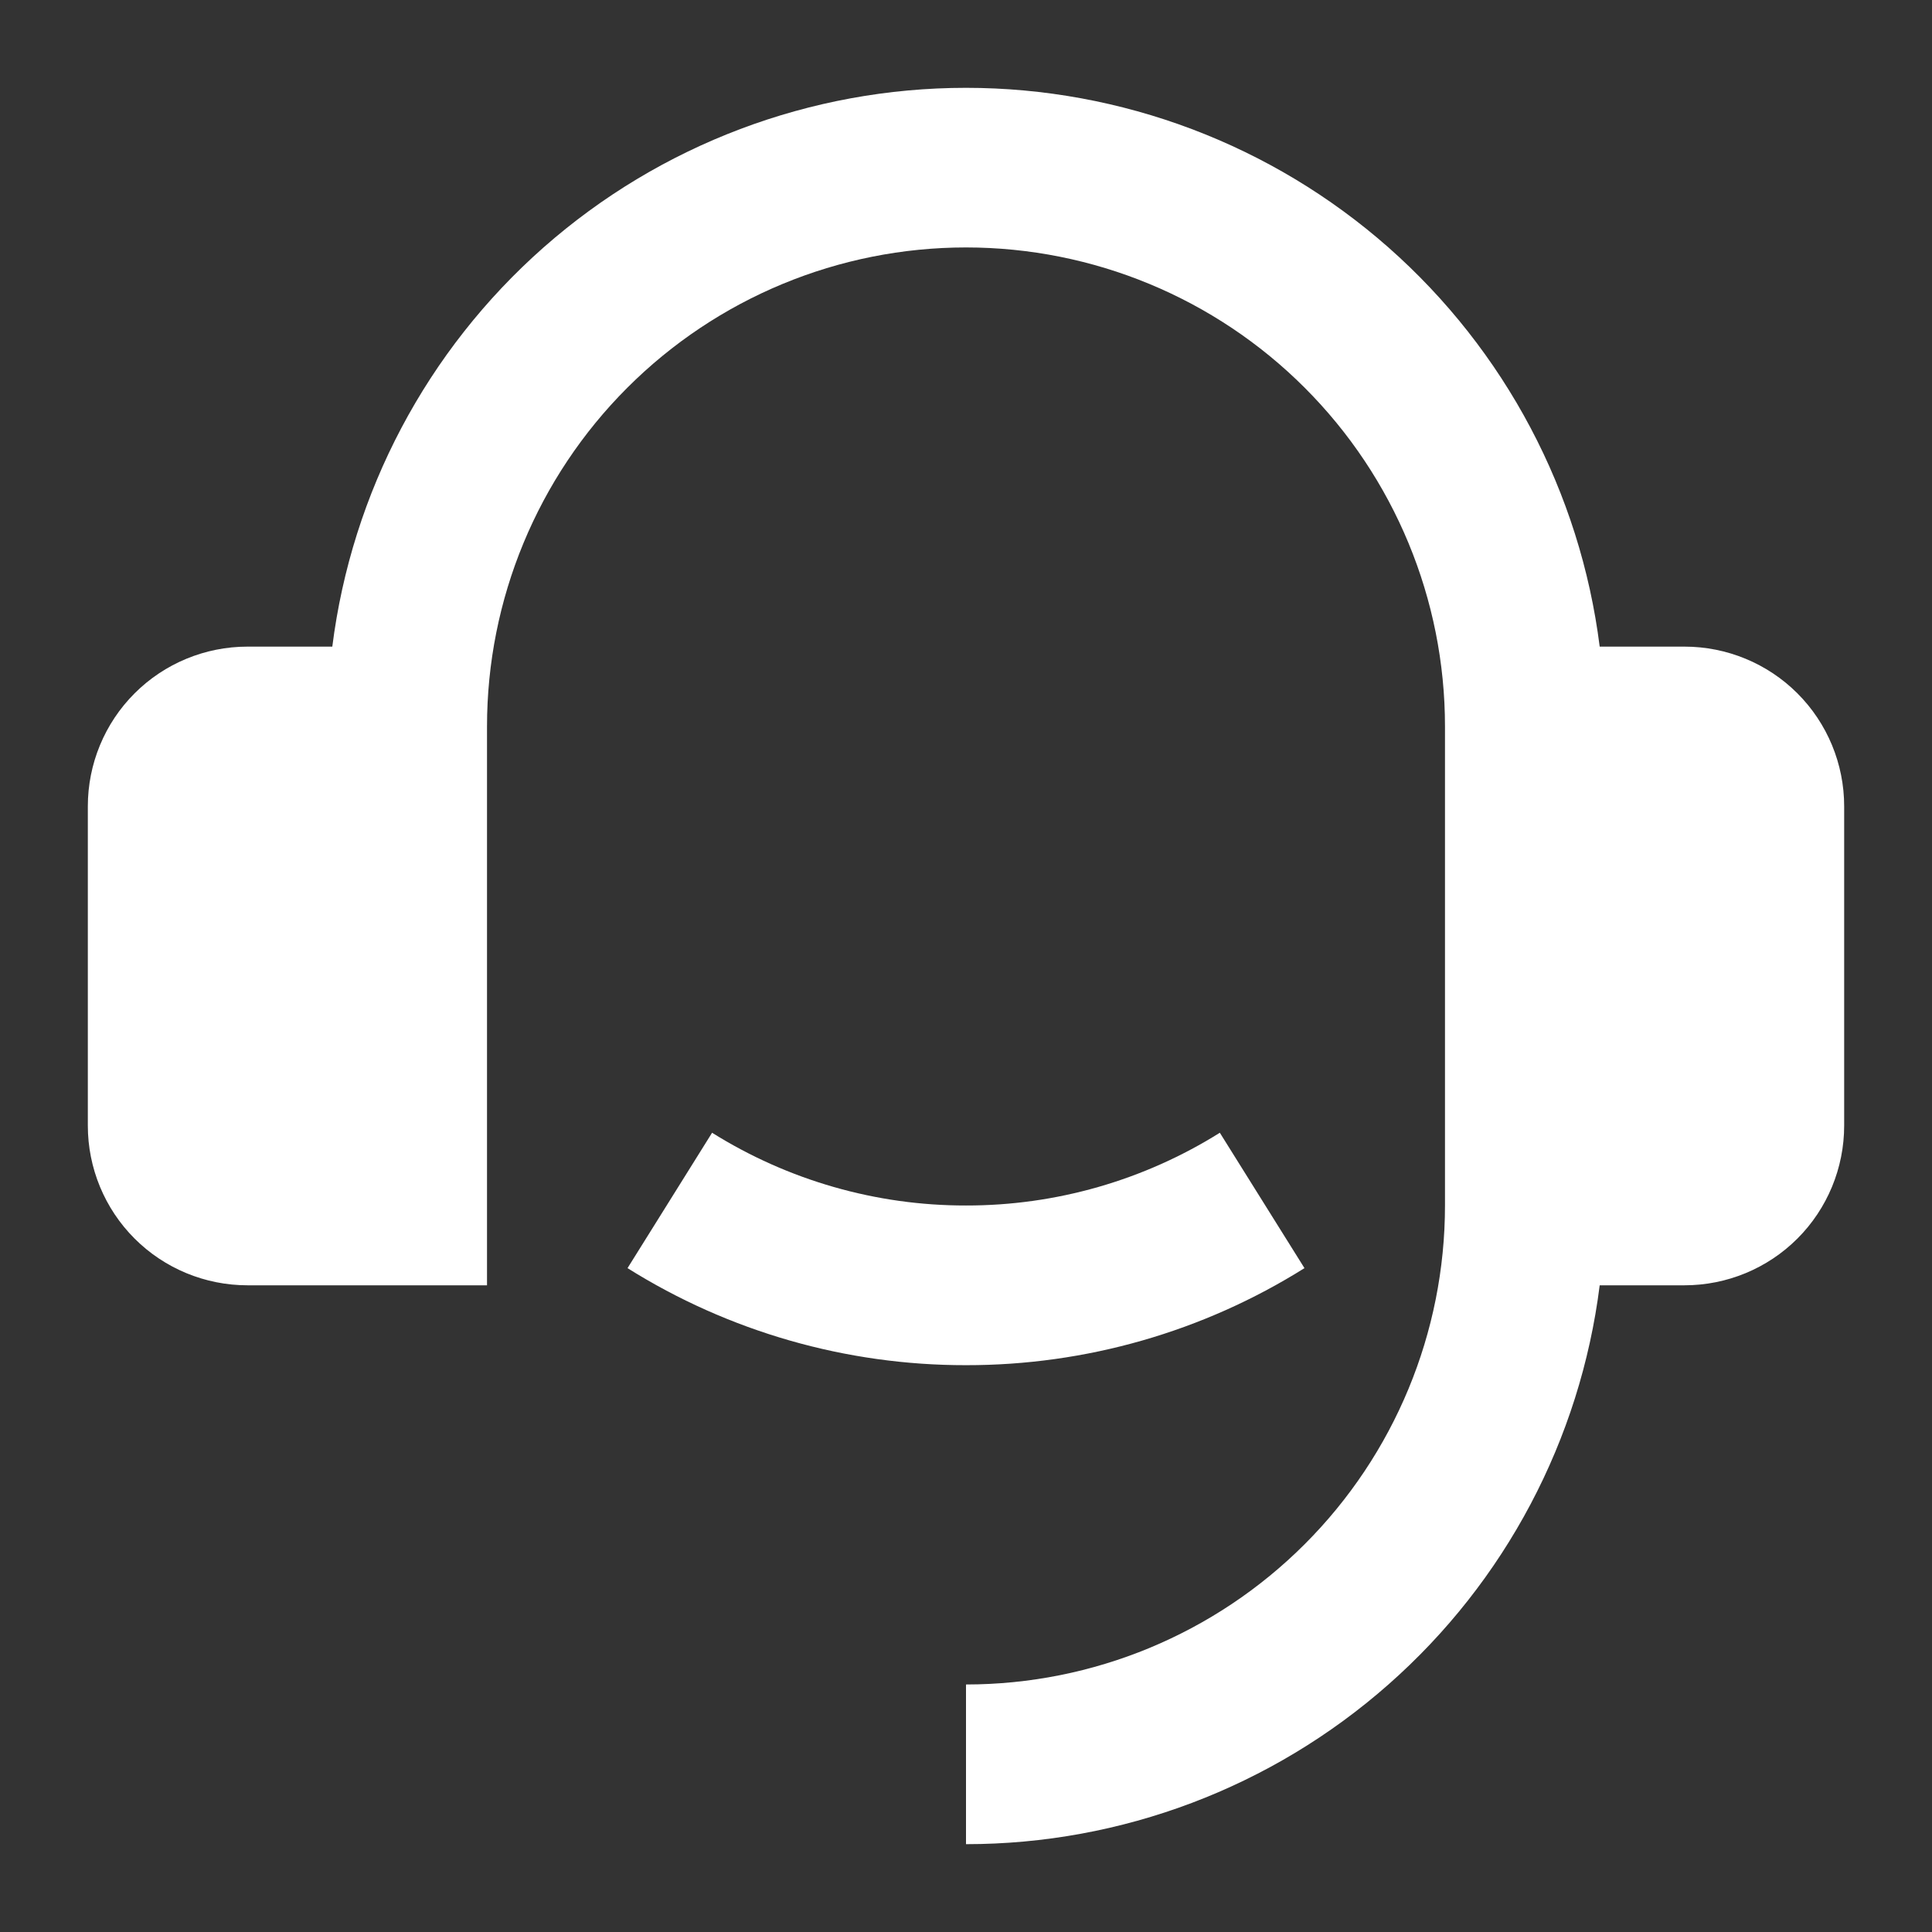 <svg width="26" height="26" viewBox="0 0 26 26" fill="none" xmlns="http://www.w3.org/2000/svg">
<rect x="0" y="0" width="26" height="26" fill="#333333" stroke="none"/>
<path d="M22.669 8.702C23.239 8.702 23.786 8.928 24.189 9.331C24.592 9.734 24.818 10.281 24.818 10.851V15.148C24.818 15.718 24.592 16.265 24.189 16.668C23.786 17.071 23.239 17.297 22.669 17.297H21.528C21.267 19.374 20.256 21.285 18.685 22.669C17.115 24.054 15.094 24.818 13 24.818V22.669C14.71 22.669 16.349 21.99 17.558 20.781C18.767 19.572 19.446 17.933 19.446 16.223V9.776C19.446 8.066 18.767 6.427 17.558 5.218C16.349 4.009 14.71 3.33 13 3.33C11.29 3.33 9.651 4.009 8.442 5.218C7.233 6.427 6.554 8.066 6.554 9.776V17.297H3.331C2.761 17.297 2.214 17.071 1.811 16.668C1.408 16.265 1.182 15.718 1.182 15.148V10.851C1.182 10.281 1.408 9.734 1.811 9.331C2.214 8.928 2.761 8.702 3.331 8.702H4.472C4.734 6.625 5.745 4.715 7.315 3.33C8.885 1.946 10.907 1.182 13 1.182C15.093 1.182 17.115 1.946 18.685 3.33C20.255 4.715 21.266 6.625 21.528 8.702H22.669ZM8.445 17.066L9.583 15.244C10.607 15.885 11.792 16.225 13 16.223C14.208 16.225 15.393 15.885 16.416 15.244L17.555 17.066C16.19 17.922 14.611 18.374 13 18.372C11.389 18.374 9.81 17.922 8.445 17.066Z" fill="white"/>
</svg>
